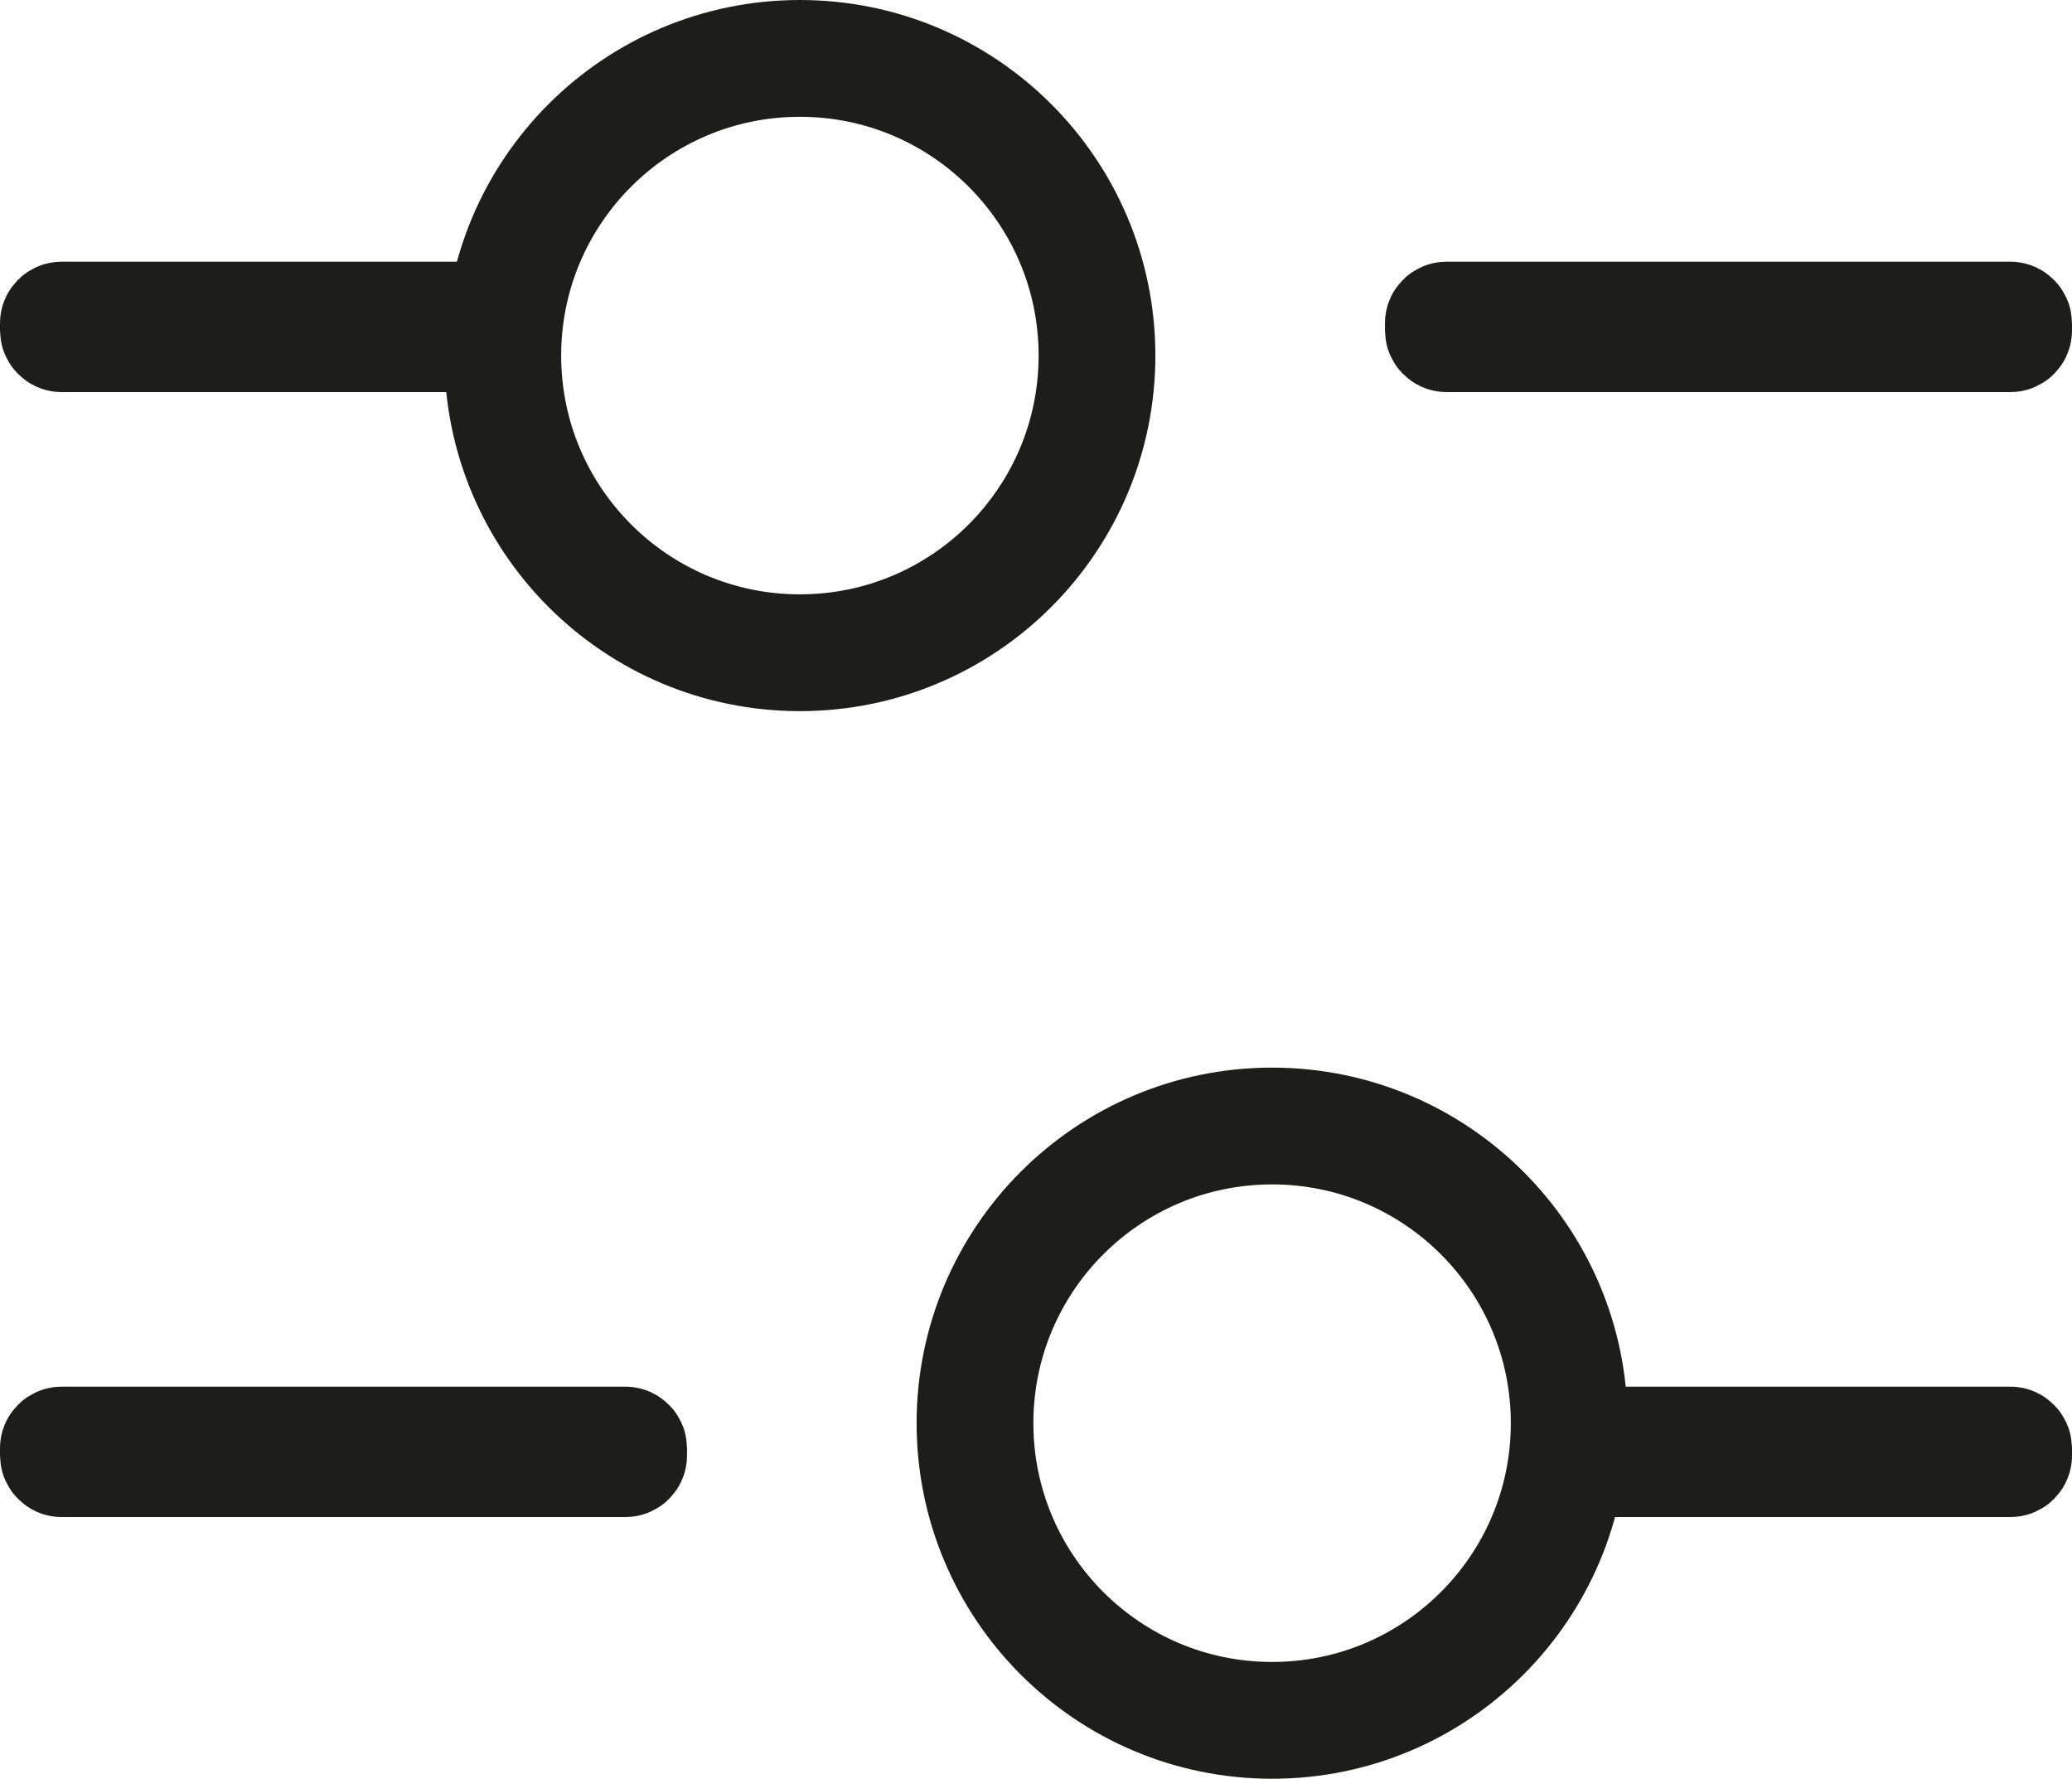 <?xml version="1.0" encoding="UTF-8"?>
<svg id="Livello_2" data-name="Livello 2" xmlns="http://www.w3.org/2000/svg" viewBox="0 0 1951.88 1675.27">
  <defs>
    <style>
      .cls-1 {
        fill: none;
        stroke: #1d1d1b;
        stroke-miterlimit: 10;
        stroke-width: 110px;
      }
    </style>
  </defs>
  <g>
    <path class="cls-1" d="m918.47,1340.38c0-154.57,125.31-279.88,279.88-279.88,154.57,0,279.88,125.31,279.88,279.88s-125.31,279.88-279.88,279.88c-154.57,0-279.88-125.31-279.88-279.88Z"/>
    <rect class="cls-1" x="55" y="1360.99" width="537.21" height="12.79" rx="2.97" ry="2.97" transform="translate(647.21 2734.77) rotate(-180)"/>
    <rect class="cls-1" x="1489.47" y="1360.99" width="407.41" height="12.79" rx="2.97" ry="2.97" transform="translate(3386.35 2734.77) rotate(-180)"/>
  </g>
  <g>
    <circle class="cls-1" cx="753.52" cy="334.88" r="279.88"/>
    <rect class="cls-1" x="1359.66" y="301.48" width="537.21" height="12.79" rx="2.97" ry="2.97"/>
    <rect class="cls-1" x="55" y="301.48" width="407.41" height="12.79" rx="2.97" ry="2.97"/>
  </g>
</svg>